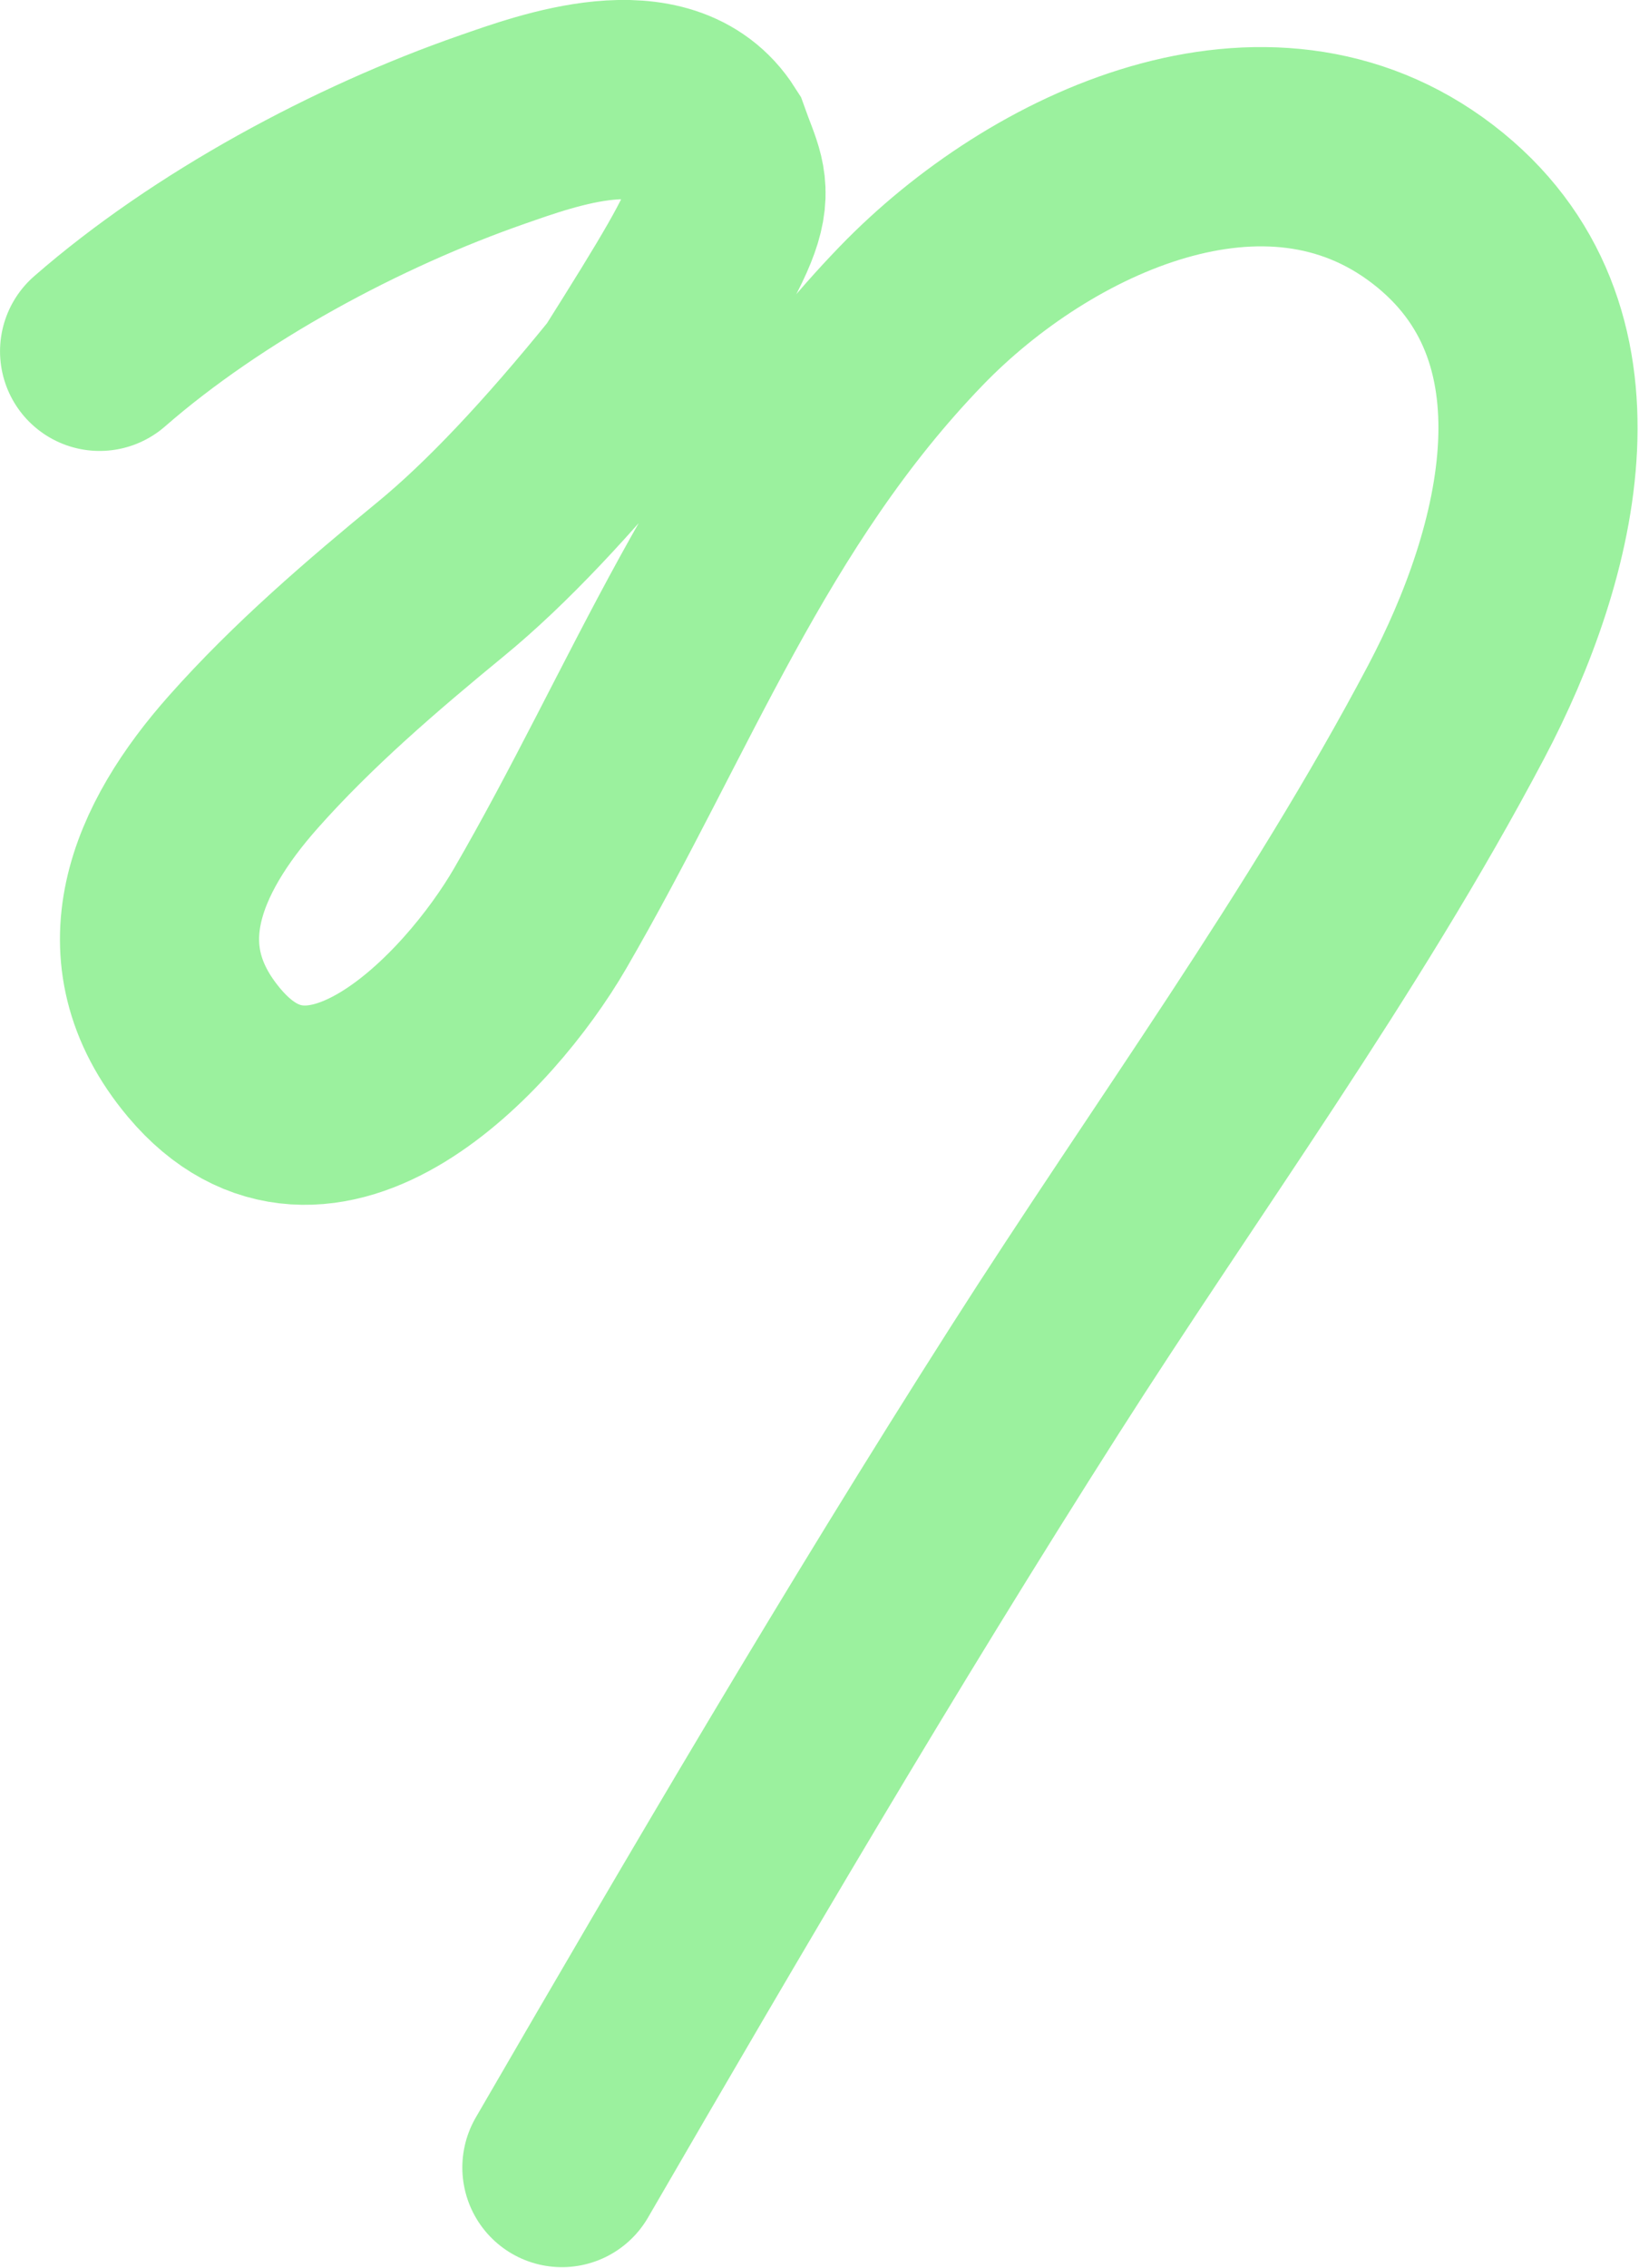 <?xml version="1.0" encoding="UTF-8"?> <svg xmlns="http://www.w3.org/2000/svg" width="823" height="1138" viewBox="0 0 823 1138" fill="none"><path d="M50.017 176.277C104.463 128.811 179.403 88.578 247.285 64.986C274.529 55.517 333.378 33.706 357.035 70.881C368.3 102.481 375.059 96.791 315.353 191.42C280.246 234.744 249.006 267.844 221.492 290.434C186.736 318.97 152.047 348.684 122.142 382.381C83.748 425.642 60.4 478.156 102.558 528.302C160.871 597.663 240.628 513.549 271.167 460.954C331.962 356.25 371.418 247.559 457.687 158.365C522.429 91.429 636.032 38.537 719.437 102.481C802.085 165.844 773.229 277.658 731.139 357.305C669.646 473.668 590.185 581.781 519.542 692.611C436.872 822.312 359.293 954.623 282.153 1087.62" stroke="#9BF19E" stroke-width="100" stroke-linecap="round"></path></svg> 